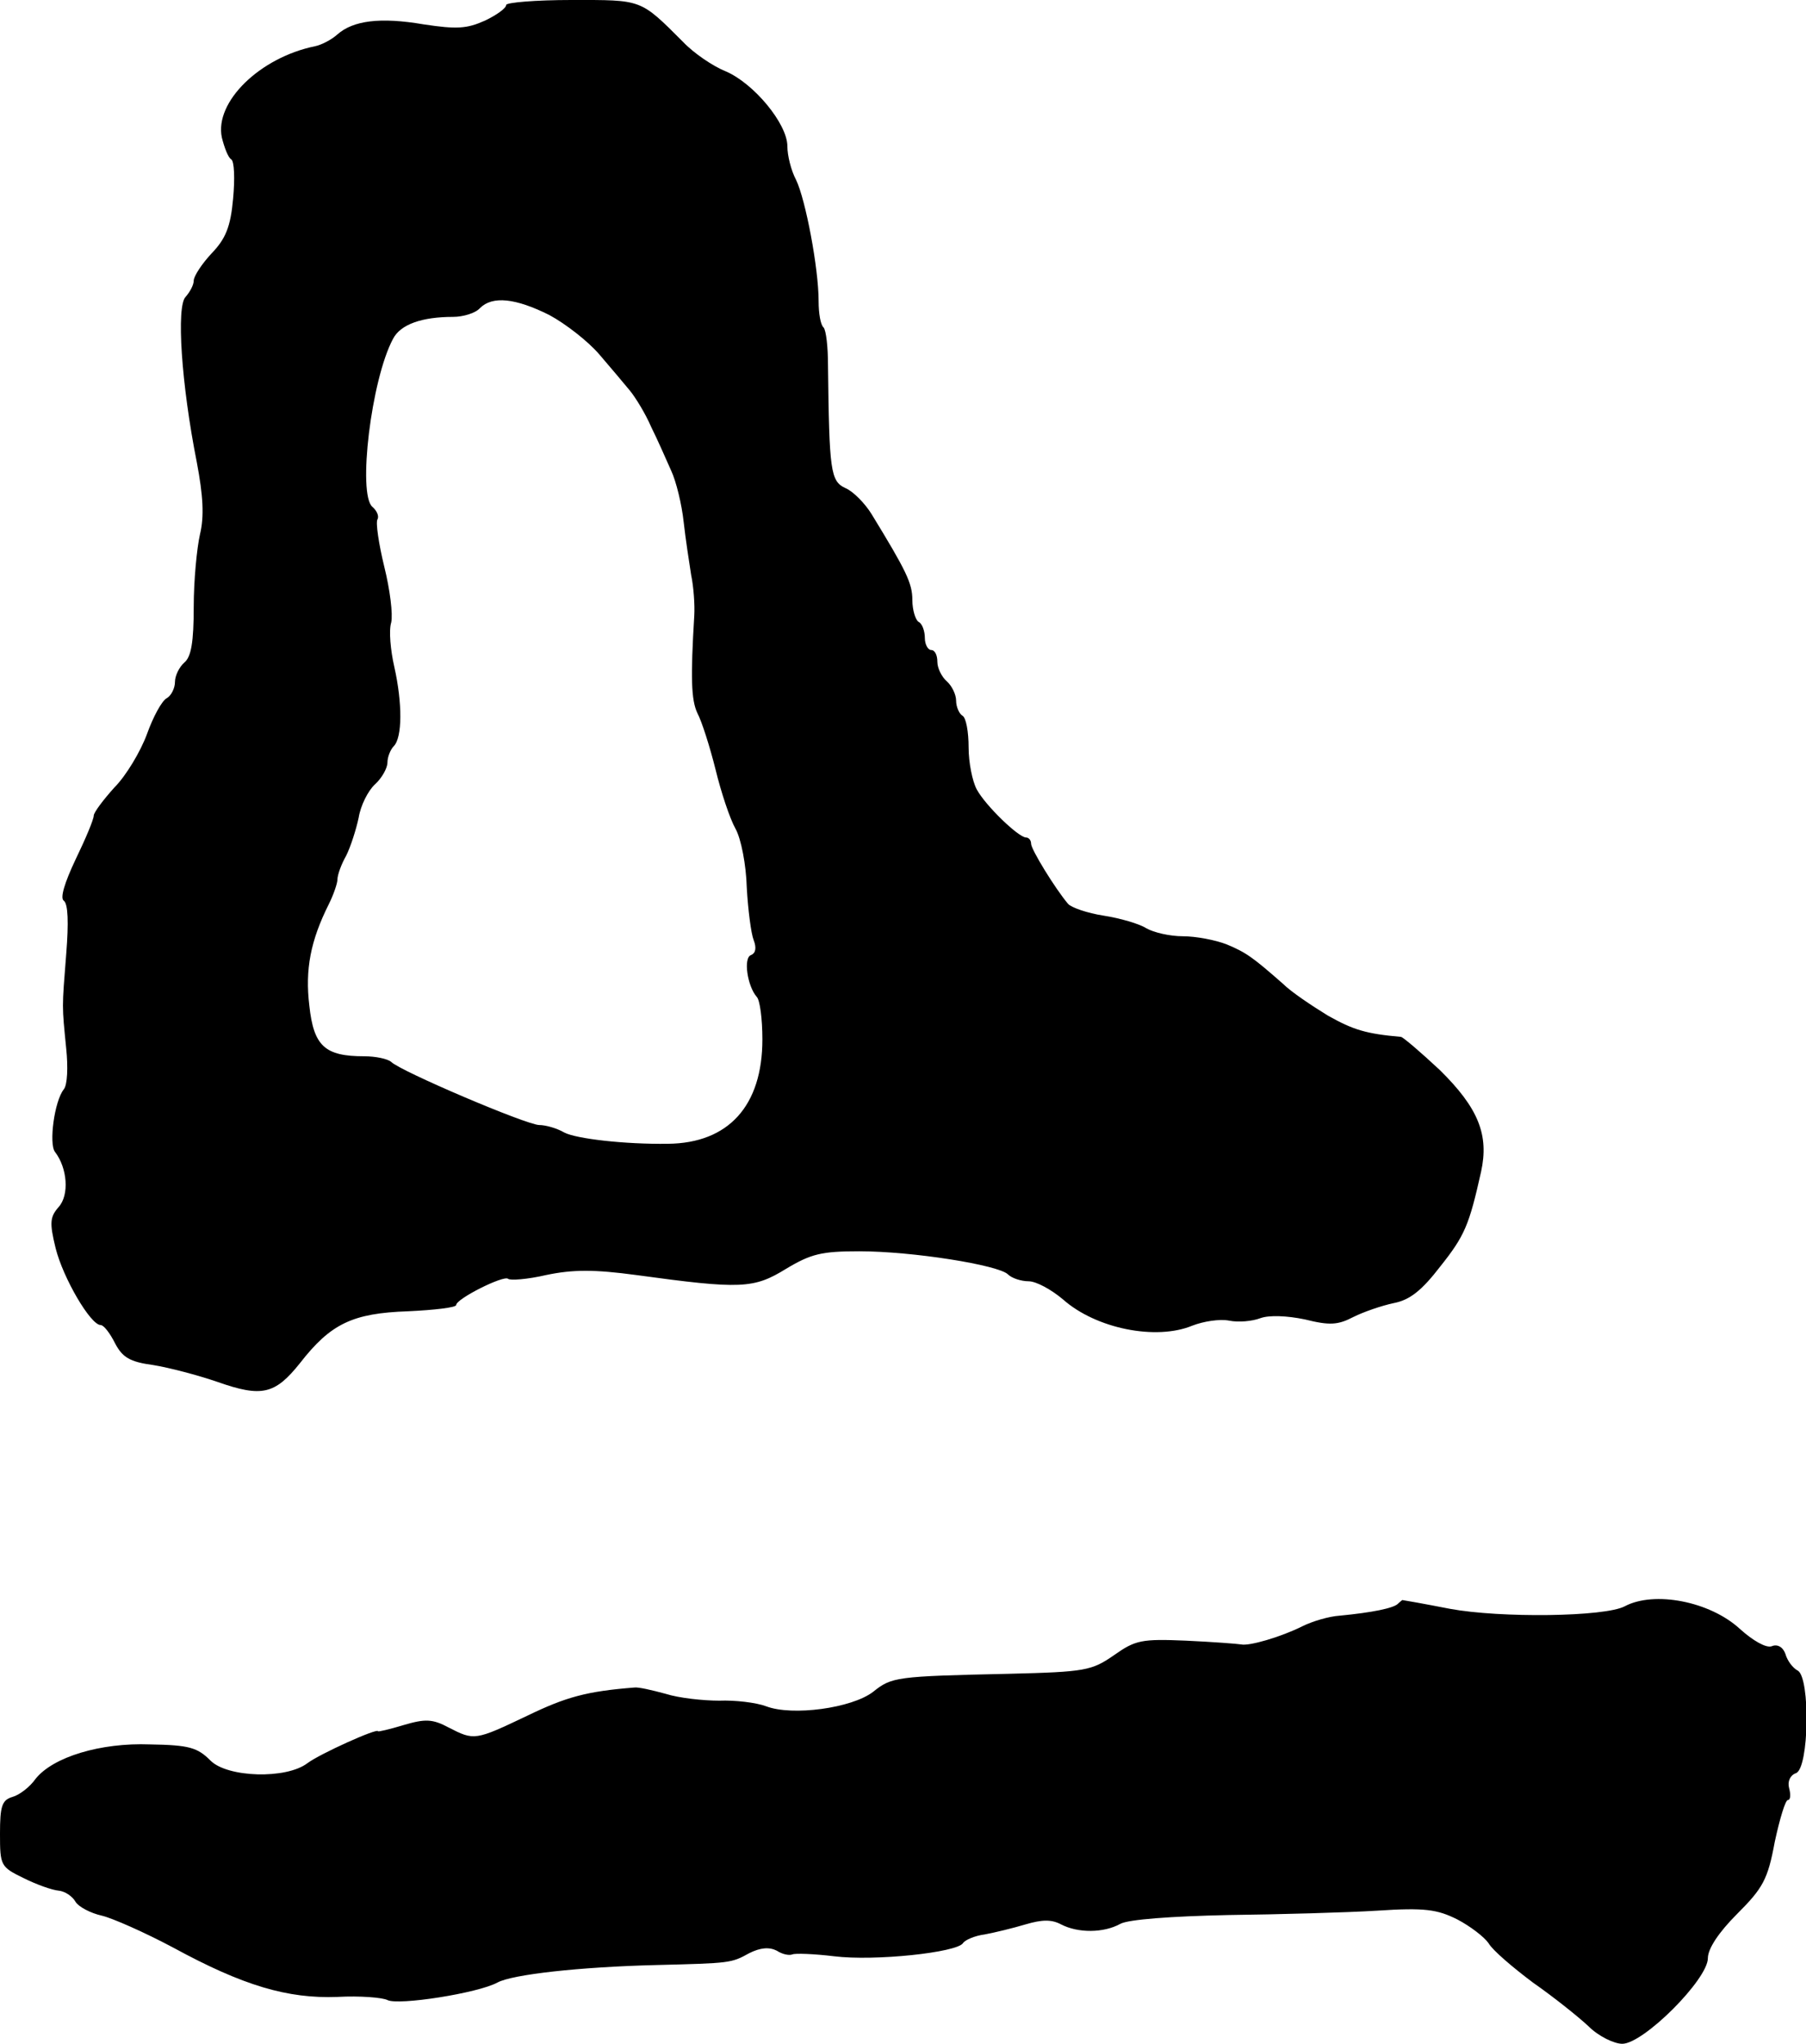 <?xml version="1.0" standalone="no"?>
<!DOCTYPE svg PUBLIC "-//W3C//DTD SVG 20010904//EN"
 "http://www.w3.org/TR/2001/REC-SVG-20010904/DTD/svg10.dtd">
<svg version="1.0" xmlns="http://www.w3.org/2000/svg"
 width="289pt" height="327pt" viewBox="0 0 289 327"
 preserveAspectRatio="xMidYMid meet">
<g transform="translate(0,327) scale(0.1,-0.1)"
fill="#000000" stroke="none">
<path d="M810 3262 c0 -5 -15 -16 -34 -25 -29 -13 -45 -14 -98 -6 -70 12 -113
6 -138 -16 -10 -9 -26 -17 -36 -19 -88 -18 -161 -89 -149 -146 4 -16 10 -32
15 -35 5 -3 6 -31 3 -63 -4 -45 -12 -64 -34 -87 -16 -17 -29 -37 -29 -44 0 -7
-6 -18 -13 -26 -15 -15 -7 -139 18 -265 10 -53 12 -86 5 -115 -5 -22 -10 -74
-10 -116 0 -56 -4 -80 -15 -89 -8 -7 -15 -21 -15 -31 0 -10 -6 -22 -13 -26 -8
-4 -22 -30 -32 -58 -10 -27 -33 -66 -52 -85 -18 -20 -33 -40 -33 -45 0 -6 -13
-37 -29 -70 -18 -38 -25 -62 -19 -66 7 -5 8 -35 4 -85 -7 -89 -7 -81 0 -152 3
-29 2 -58 -4 -65 -15 -19 -24 -87 -14 -100 20 -26 23 -69 6 -88 -14 -16 -15
-25 -5 -66 12 -48 56 -123 72 -123 5 0 15 -13 23 -29 12 -23 24 -30 61 -35 25
-4 71 -16 103 -27 71 -25 92 -20 132 30 49 63 84 80 173 83 42 2 77 6 77 10 0
10 76 48 83 42 3 -3 31 -1 61 6 43 9 77 9 144 0 168 -23 188 -22 240 10 40 24
57 28 117 28 85 0 223 -22 238 -37 6 -6 21 -11 33 -11 12 0 36 -13 55 -29 53
-47 149 -66 207 -42 18 7 44 11 59 8 15 -3 37 -1 50 4 14 5 42 4 71 -2 40 -10
53 -9 78 4 16 8 45 18 64 22 26 5 45 20 75 59 39 49 46 66 65 151 13 59 -4
102 -66 163 -30 28 -58 52 -62 53 -56 5 -76 11 -117 34 -26 16 -59 38 -72 51
-49 43 -59 50 -90 63 -18 7 -49 13 -70 13 -21 0 -47 6 -59 13 -11 7 -42 16
-68 20 -26 4 -52 13 -57 19 -21 25 -59 87 -59 96 0 6 -4 10 -8 10 -12 0 -65
51 -79 77 -7 13 -13 43 -13 67 0 25 -4 48 -10 51 -5 3 -10 14 -10 24 0 10 -7
24 -15 31 -8 7 -15 21 -15 31 0 11 -4 19 -10 19 -5 0 -10 9 -10 19 0 11 -4 23
-10 26 -5 3 -10 19 -10 35 0 27 -10 47 -65 137 -11 18 -30 37 -42 42 -24 11
-26 27 -28 197 0 29 -3 55 -7 60 -5 4 -8 23 -8 42 0 53 -21 163 -36 194 -8 15
-14 39 -14 54 0 36 -54 101 -99 120 -20 8 -51 29 -68 47 -69 69 -65 67 -178
67 -58 0 -105 -4 -105 -8z m69 -496 c26 -14 62 -42 80 -63 18 -21 40 -47 49
-58 9 -11 25 -37 34 -58 10 -20 24 -52 32 -70 8 -17 17 -54 20 -82 3 -27 9
-66 12 -85 4 -19 6 -48 5 -65 -6 -99 -5 -135 5 -156 7 -13 20 -54 29 -90 9
-37 23 -79 32 -95 9 -16 17 -58 18 -94 2 -36 7 -74 11 -84 5 -13 3 -21 -4 -24
-13 -4 -6 -50 9 -67 5 -5 9 -35 9 -68 0 -106 -54 -166 -151 -167 -69 -1 -147
8 -166 18 -12 7 -30 12 -40 12 -20 0 -222 86 -237 101 -6 5 -25 9 -43 9 -63 0
-81 16 -88 81 -7 58 2 104 31 162 8 16 14 34 14 40 0 7 6 24 14 38 7 14 16 42
20 61 3 19 15 43 26 53 11 10 20 26 20 35 0 9 5 21 10 26 14 14 14 69 1 127
-6 26 -9 58 -5 71 3 13 -2 53 -11 89 -9 37 -14 71 -11 76 3 5 -1 14 -8 20 -24
20 -2 204 33 269 12 23 46 35 96 35 16 0 36 6 43 14 20 20 57 16 111 -11z"/>
<path d="M2237 704 c-7 -7 -41 -14 -93 -19 -17 -1 -44 -9 -60 -17 -34 -17 -85
-32 -98 -29 -6 1 -45 4 -88 6 -71 3 -81 1 -115 -23 -36 -25 -46 -27 -168 -30
-182 -4 -188 -5 -218 -29 -34 -26 -129 -39 -171 -23 -16 6 -50 10 -75 9 -25 0
-64 4 -86 11 -22 6 -44 11 -50 10 -76 -6 -109 -15 -171 -45 -84 -40 -85 -40
-126 -19 -26 14 -38 14 -72 4 -23 -7 -41 -11 -41 -10 0 6 -93 -36 -113 -51
-34 -26 -128 -23 -155 4 -21 21 -34 25 -97 26 -79 3 -155 -20 -183 -55 -9 -13
-26 -26 -37 -29 -17 -5 -20 -15 -20 -59 0 -51 1 -53 38 -71 20 -10 45 -19 56
-20 10 -1 22 -9 27 -18 5 -8 24 -18 42 -22 17 -4 69 -27 114 -51 112 -61 183
-82 263 -79 36 2 72 -1 80 -5 17 -9 145 11 176 28 24 13 132 25 254 28 119 3
120 3 149 19 18 9 32 10 44 4 9 -6 20 -8 25 -6 4 2 34 1 67 -3 65 -8 196 6
206 21 3 5 19 12 35 14 16 3 45 10 65 16 27 8 42 8 57 0 27 -14 68 -14 95 1
13 7 81 12 172 14 83 1 190 4 239 7 76 5 96 2 128 -14 21 -11 43 -28 50 -38 6
-11 39 -39 71 -63 33 -23 73 -55 89 -70 16 -16 41 -28 54 -28 34 0 137 103
137 137 0 15 17 41 47 71 41 41 49 55 60 115 8 37 17 67 21 67 4 0 5 8 2 19
-3 11 2 21 11 24 21 8 23 152 3 164 -8 4 -17 16 -20 27 -4 11 -13 16 -22 12
-9 -3 -30 9 -51 28 -48 44 -137 61 -184 36 -32 -17 -199 -19 -280 -4 -41 8
-75 14 -76 14 0 0 -4 -3 -7 -6z"/>
</g>
</svg>

